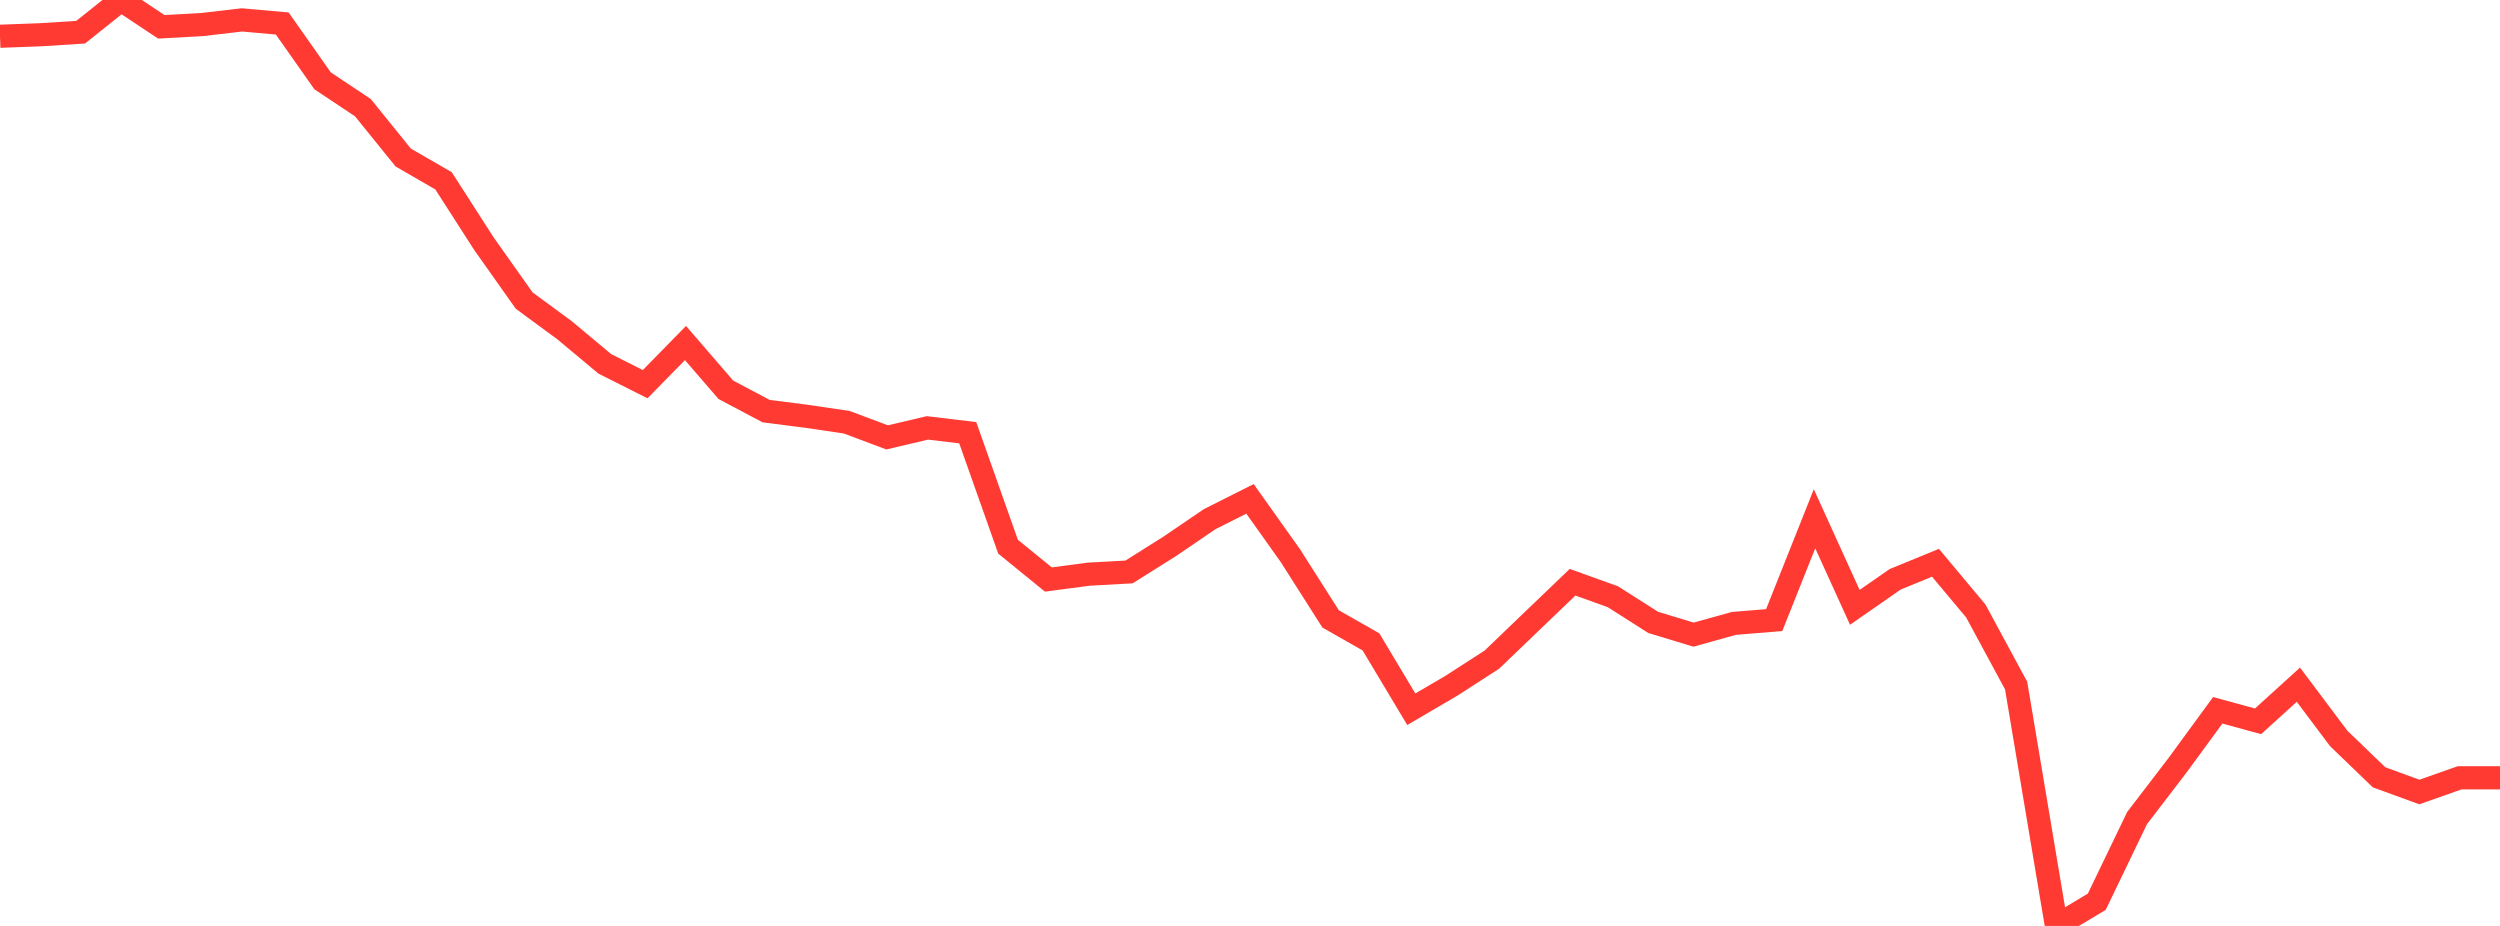 <?xml version="1.0" standalone="no"?>
<!DOCTYPE svg PUBLIC "-//W3C//DTD SVG 1.1//EN" "http://www.w3.org/Graphics/SVG/1.1/DTD/svg11.dtd">

<svg width="135" height="50" viewBox="0 0 135 50" preserveAspectRatio="none" 
  xmlns="http://www.w3.org/2000/svg"
  xmlns:xlink="http://www.w3.org/1999/xlink">


<polyline points="0.0, 1.958 2.177, 1.877 4.355, 1.739 6.532, 0.0 8.71, 1.448 10.887, 1.329 13.065, 1.075 15.242, 1.269 17.419, 4.364 19.597, 5.815 21.774, 8.507 23.952, 9.765 26.129, 13.155 28.306, 16.231 30.484, 17.832 32.661, 19.649 34.839, 20.745 37.016, 18.523 39.194, 21.047 41.371, 22.201 43.548, 22.479 45.726, 22.801 47.903, 23.619 50.081, 23.106 52.258, 23.367 54.435, 29.521 56.613, 31.294 58.79, 31.006 60.968, 30.885 63.145, 29.516 65.323, 28.034 67.5, 26.939 69.677, 30 71.855, 33.423 74.032, 34.661 76.21, 38.299 78.387, 37.023 80.565, 35.617 82.742, 33.527 84.919, 31.44 87.097, 32.224 89.274, 33.61 91.452, 34.27 93.629, 33.664 95.806, 33.486 97.984, 28.013 100.161, 32.797 102.339, 31.282 104.516, 30.39 106.694, 32.993 108.871, 37.021 111.048, 50.0 113.226, 48.694 115.403, 44.175 117.581, 41.332 119.758, 38.356 121.935, 38.951 124.113, 36.973 126.29, 39.875 128.468, 41.973 130.645, 42.768 132.823, 42.001 135.0, 42.001" fill="none" stroke="#ff3a33" stroke-width="1.25"/>

</svg>